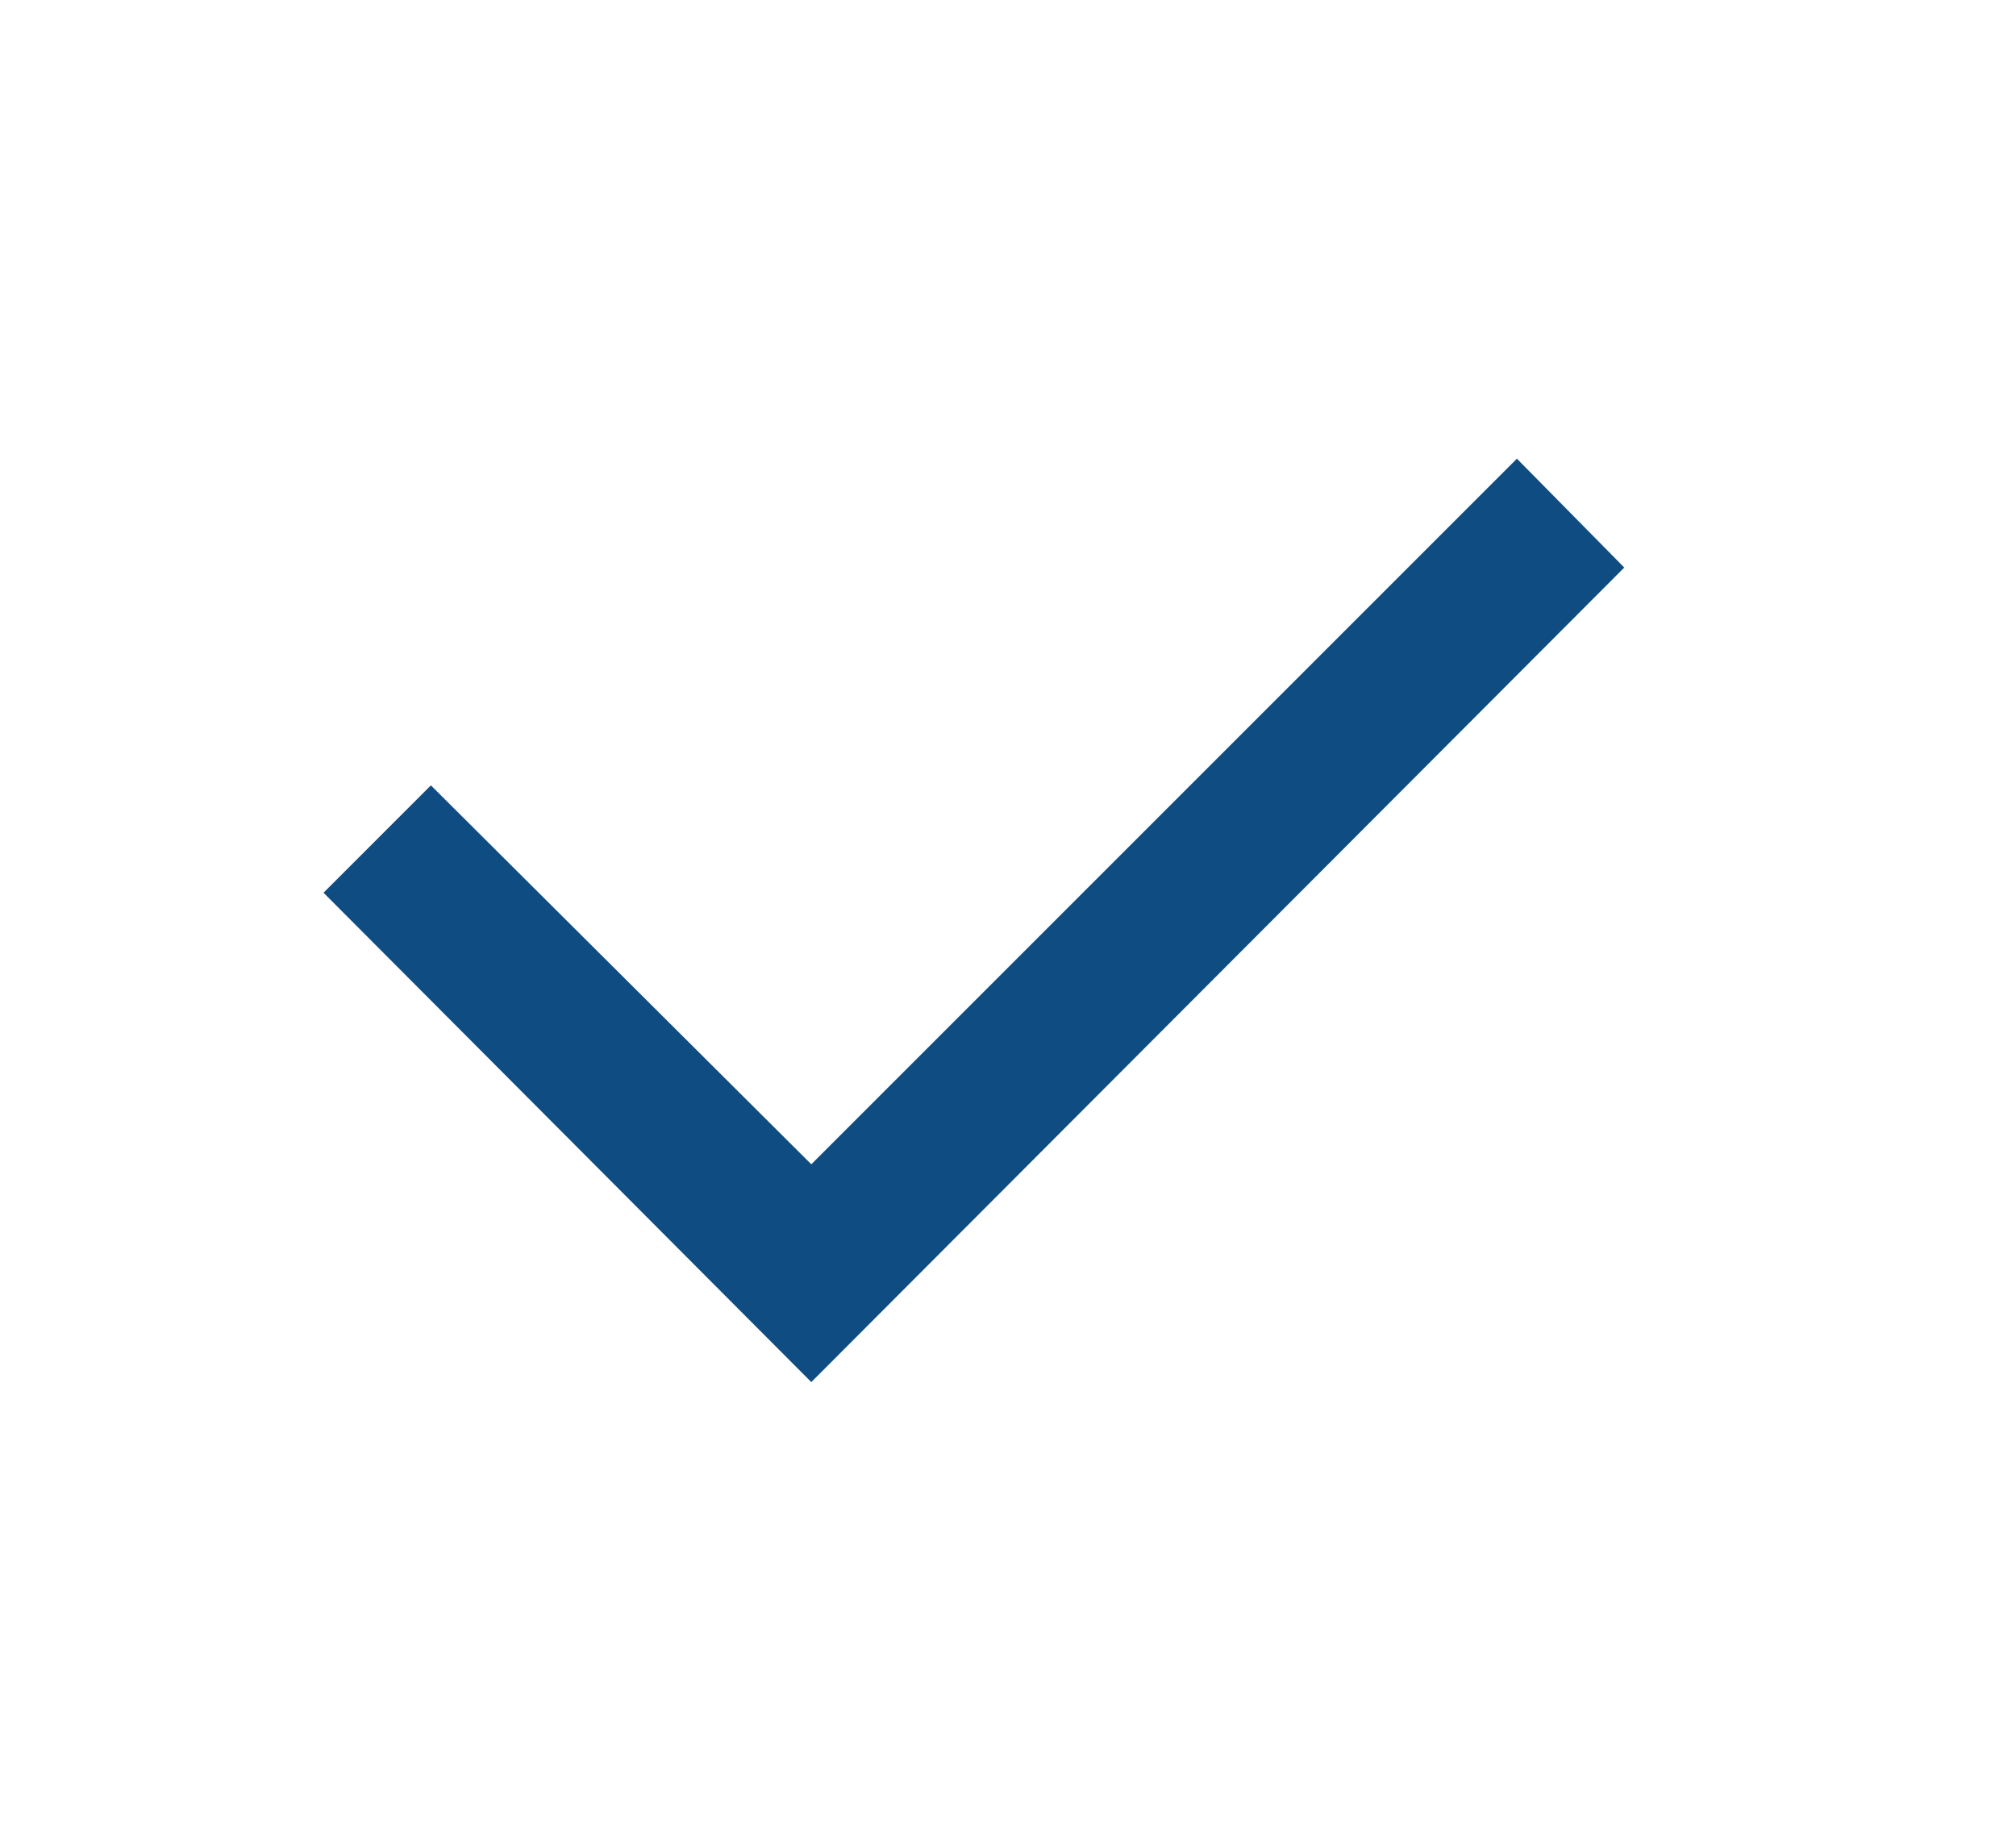 <svg width="23" height="21" viewBox="0 0 23 21" fill="none" xmlns="http://www.w3.org/2000/svg">
<path d="M9.256 13.283L17.306 5.233L18.531 6.475L9.256 15.768L3.691 10.185L4.916 8.96L9.256 13.283Z" fill="#0F4C81"/>
</svg>
